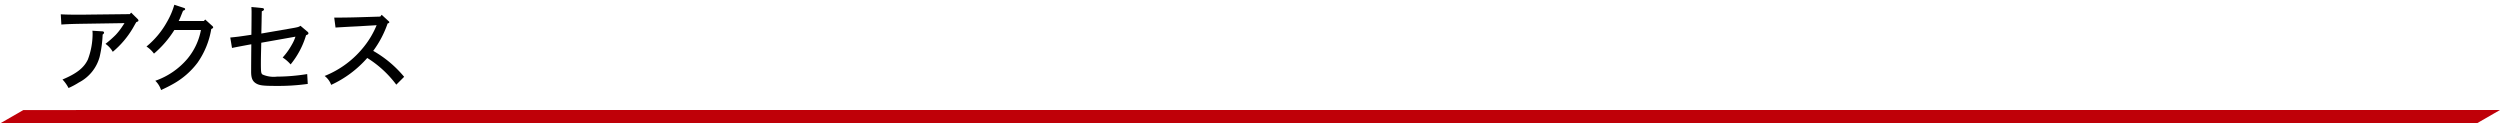 <svg id="テキスト他" xmlns="http://www.w3.org/2000/svg" viewBox="0 0 396 19.559">
  <defs>
    <style>
      .cls-1 {
        fill: #bf0008;
      }
    </style>
  </defs>
  <title>sp_title_access</title>
  <polygon class="cls-1" points="19.206 17.429 19.202 17.426 3.694 17.433 0 19.559 8.526 19.556 8.53 19.559 392.305 19.552 396 17.426 19.206 17.429"/>
  <g>
    <path d="M35.739,31.634c.885.045,1.485.06,3.48.06.255,0,.585-.015.84-.015l6.615-.075.21-.24,1.035,1.02a.333.333,0,0,1,.12.24c0,.1-.06.15-.33.24-.18.285-.33.57-.555.96a14.457,14.457,0,0,1-3.18,3.75,3.8,3.8,0,0,0-1.155-1.26,16.793,16.793,0,0,0,1.635-1.44,10.027,10.027,0,0,0,1.05-1.35l.33-.495-5.775.09c-1.98.03-3,.045-4.23.135Zm6.63,2.7c.12.015.225.09.225.2s-.06.18-.225.315a18.41,18.41,0,0,1-.48,3.54,6.481,6.481,0,0,1-3.27,4.035,12.517,12.517,0,0,1-1.65.885,5.853,5.853,0,0,0-.96-1.35c2.22-.93,3.39-1.83,4.02-3.165a11.561,11.561,0,0,0,.75-4.155c0-.09-.015-.225-.03-.405Z" transform="translate(-26.111 -29.366)"/>
    <path d="M58.617,32.459l1.125,1.02c.1.1.135.15.135.21,0,.1-.075.18-.3.27A12.986,12.986,0,0,1,57.4,39.3a12.359,12.359,0,0,1-3.93,3.4c-.54.3-.915.495-1.845.93a3.563,3.563,0,0,0-.915-1.47,11.7,11.7,0,0,0,5.085-3.48,10,10,0,0,0,2.145-4.56H53.727A16.078,16.078,0,0,1,50.5,37.859a4.586,4.586,0,0,0-1.185-1.125,13.484,13.484,0,0,0,3.24-3.885,11.948,11.948,0,0,0,1.17-2.73l1.5.495c.15.045.21.1.21.2s-.045.15-.33.255l-.33.81a7.015,7.015,0,0,1-.36.81h3.99Z" transform="translate(-26.111 -29.366)"/>
    <path d="M62.586,35.309c1.23-.12,1.32-.135,3.345-.435.015-1.005.03-3.165.03-3.615,0-.27-.015-.465-.03-.78l1.74.165c.165.015.255.09.255.21s-.09.2-.345.3c-.03,1.2-.03,1.3-.03,1.53l-.045,1.995,4.6-.795c1.23-.21,1.32-.24,1.6-.435l1.08.915a.362.362,0,0,1,.18.27c0,.135-.075.195-.375.315a13.293,13.293,0,0,1-2.445,4.62,6.023,6.023,0,0,0-1.26-1.095,10.546,10.546,0,0,0,1.44-2.01,6.291,6.291,0,0,0,.585-1.29l-5.415.96-.03,1.26c-.015.645-.03,1.3-.03,1.95,0,1.485.03,1.65.27,1.83a4.4,4.4,0,0,0,2.265.33,30.925,30.925,0,0,0,4.8-.405l.09,1.56a33.981,33.981,0,0,1-5.04.315c-1.965,0-2.58-.075-3.09-.36-.615-.345-.84-.855-.84-1.9,0-.945.015-2.9.03-4.335-1.155.21-2.58.48-3.06.585Z" transform="translate(-26.111 -29.366)"/>
    <path d="M79.054,32.159c2.205-.015,2.91-.03,4.35-.075l2.939-.09.225-.285,1.11,1.02c.075.06.1.1.1.15,0,.09-.075.15-.27.21a16.176,16.176,0,0,1-2.28,4.335,17.775,17.775,0,0,1,4.9,4.11l-1.245,1.245a16.806,16.806,0,0,0-4.6-4.23,17.078,17.078,0,0,1-5.715,4.26,3.072,3.072,0,0,0-1.035-1.41,15.085,15.085,0,0,0,6.285-4.71,13.7,13.7,0,0,0,1.95-3.33l-2.295.135c-.39.03-1.05.06-1.89.1-1.035.06-1.365.075-2.325.135Z" transform="translate(-26.111 -29.366)"/>
  </g>
</svg>

